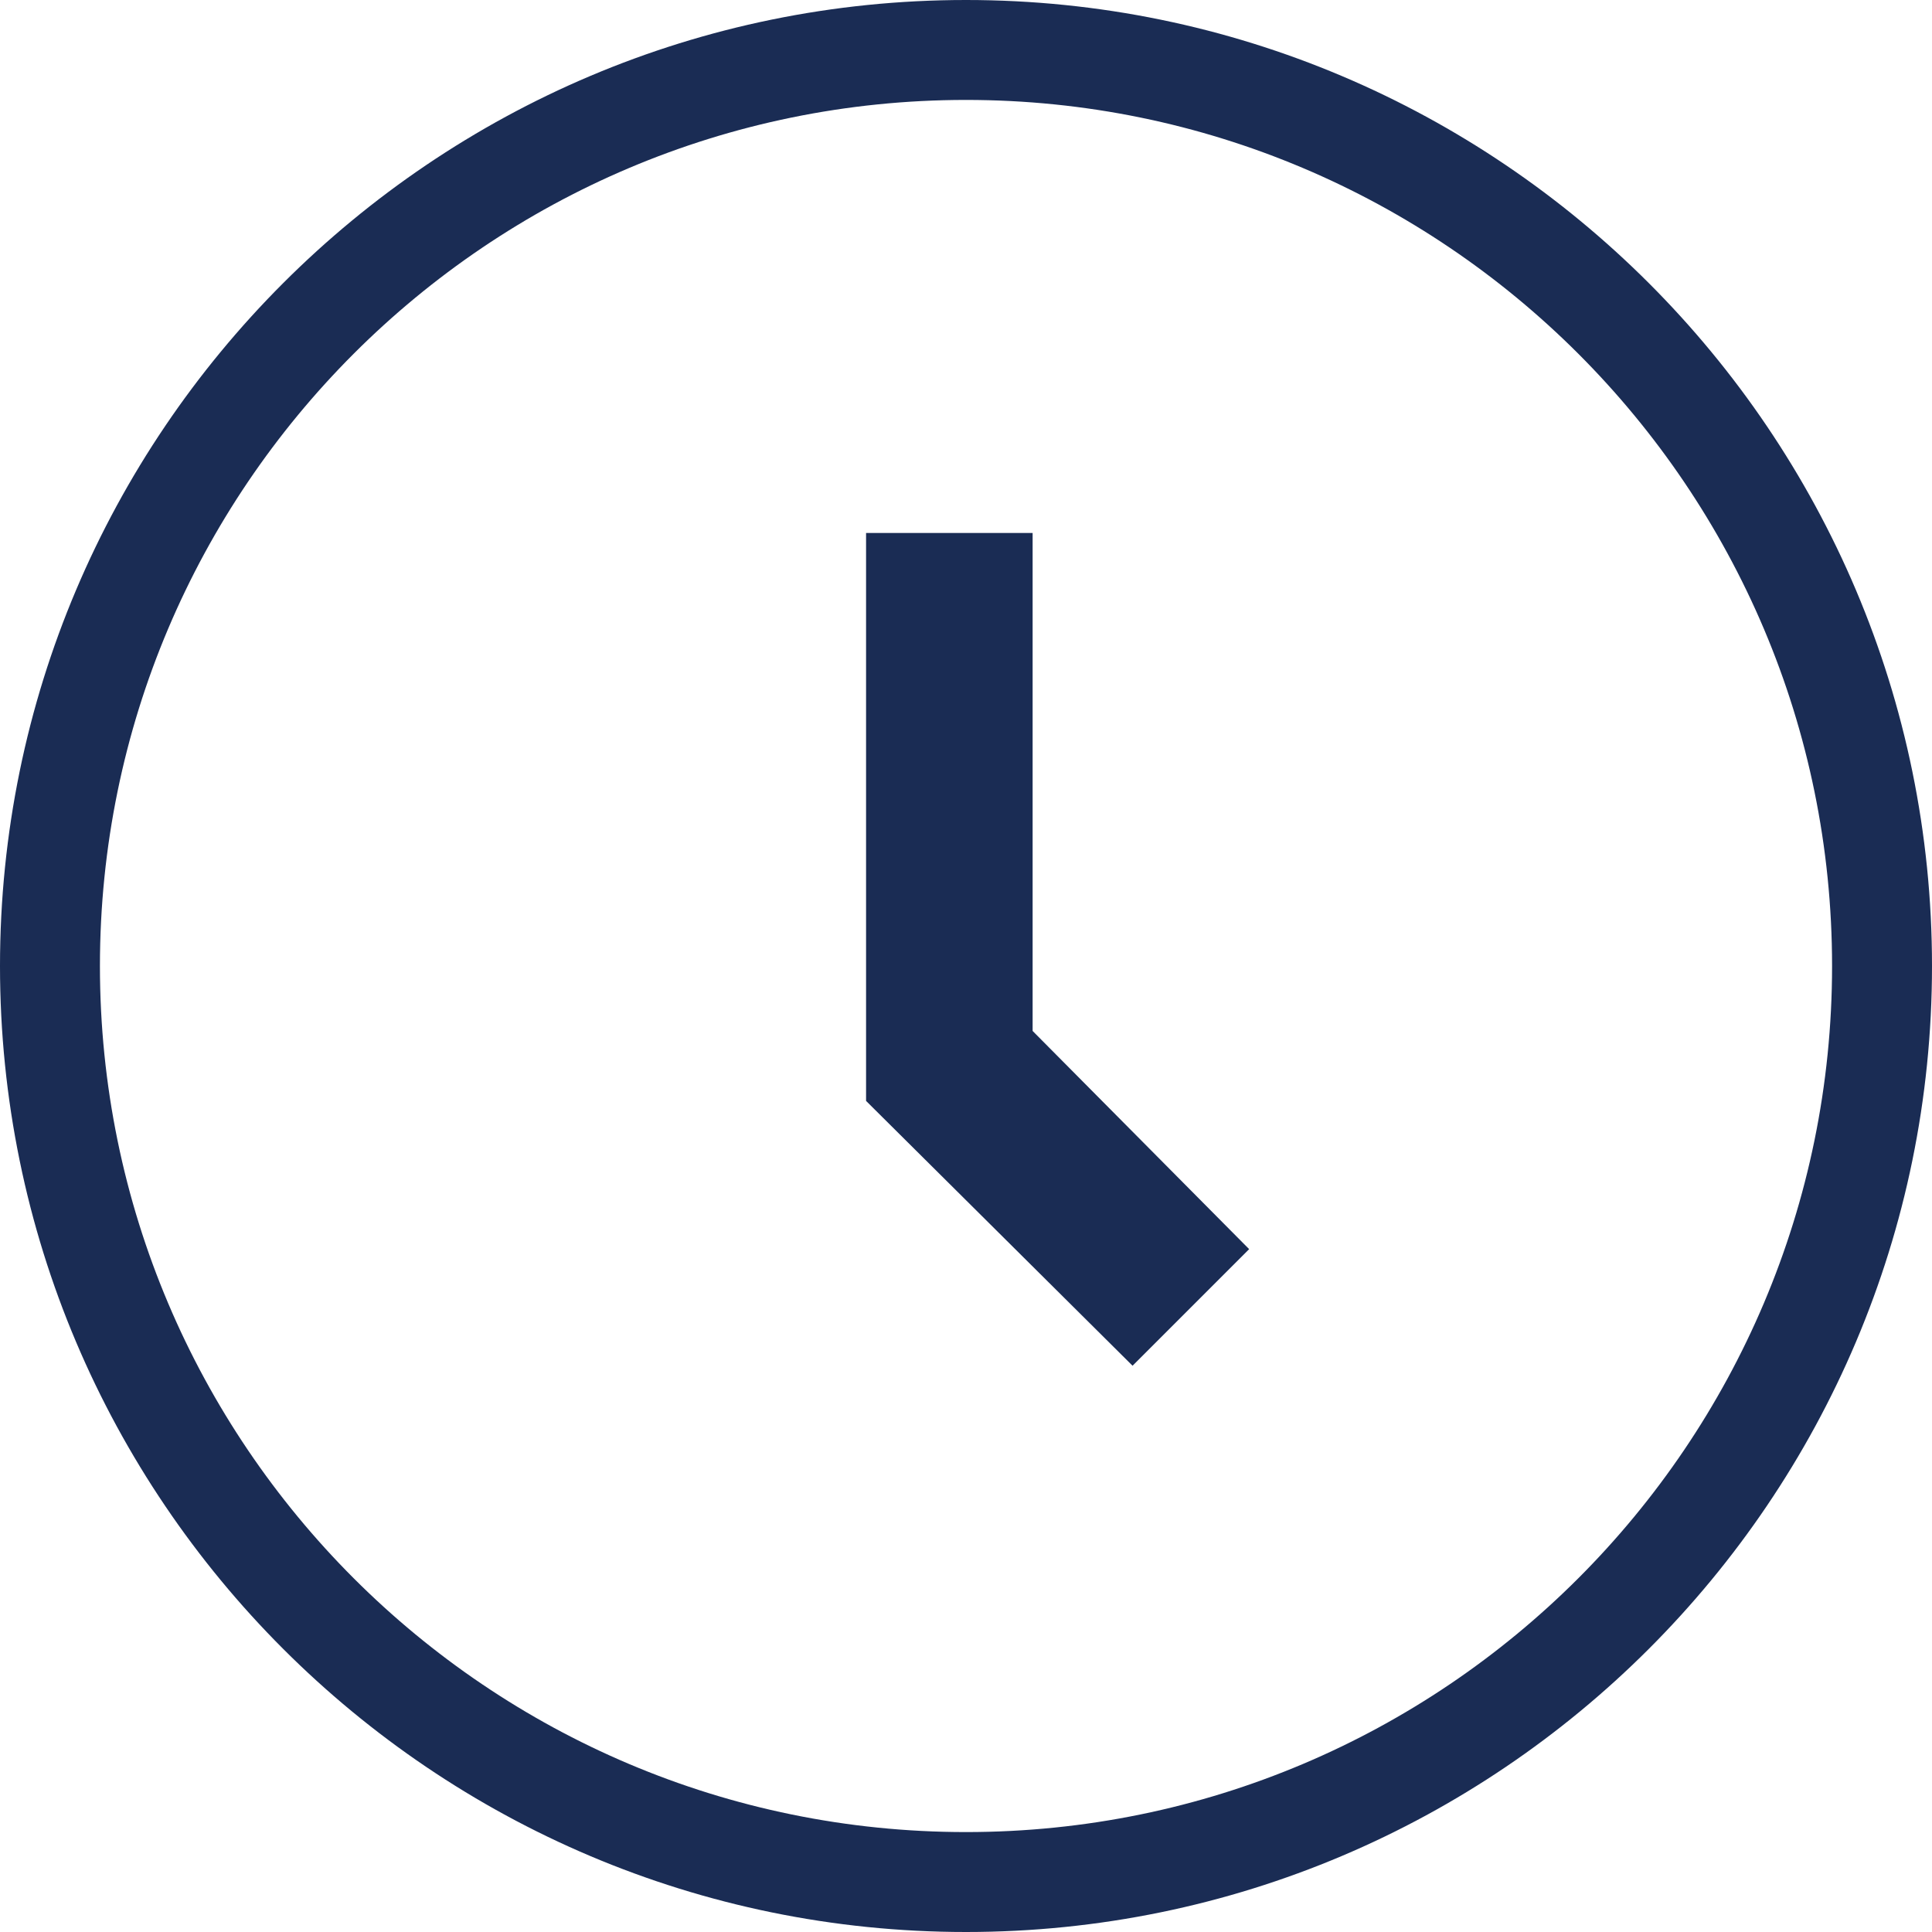 <?xml version="1.0" encoding="utf-8"?>
<!-- Generator: Adobe Illustrator 25.1.0, SVG Export Plug-In . SVG Version: 6.00 Build 0)  -->
<!DOCTYPE svg PUBLIC "-//W3C//DTD SVG 1.1//EN" "http://www.w3.org/Graphics/SVG/1.1/DTD/svg11.dtd">
<svg version="1.1" id="plat" xmlns:x="http://ns.adobe.com/Extensibility/1.0/" xmlns:i="http://ns.adobe.com/AdobeIllustrator/10.0/" xmlns:graph="http://ns.adobe.com/Graphs/1.0/"
	 xmlns="http://www.w3.org/2000/svg" xmlns:xlink="http://www.w3.org/1999/xlink" x="0px" y="0px" viewBox="0 0 116 116"
	 style="enable-background:new 0 0 116 116;" xml:space="preserve">
<style type="text/css">
	.st0{fill:#1A2C54;}
</style>
<path class="st0" d="M58,116C26,116,0,90,0,58S26,0,58,0s58,26,58,58C116,90,90,116,58,116z M58,6C29.3,6,6,29.3,6,58s23.3,52,52,52
	s52-23.3,52-52C110,29.3,86.7,6,58,6z"/>
<polygon class="st0" points="68,82 52,66.1 52,32 62,32 62,61.9 75,75 "/>
</svg>
